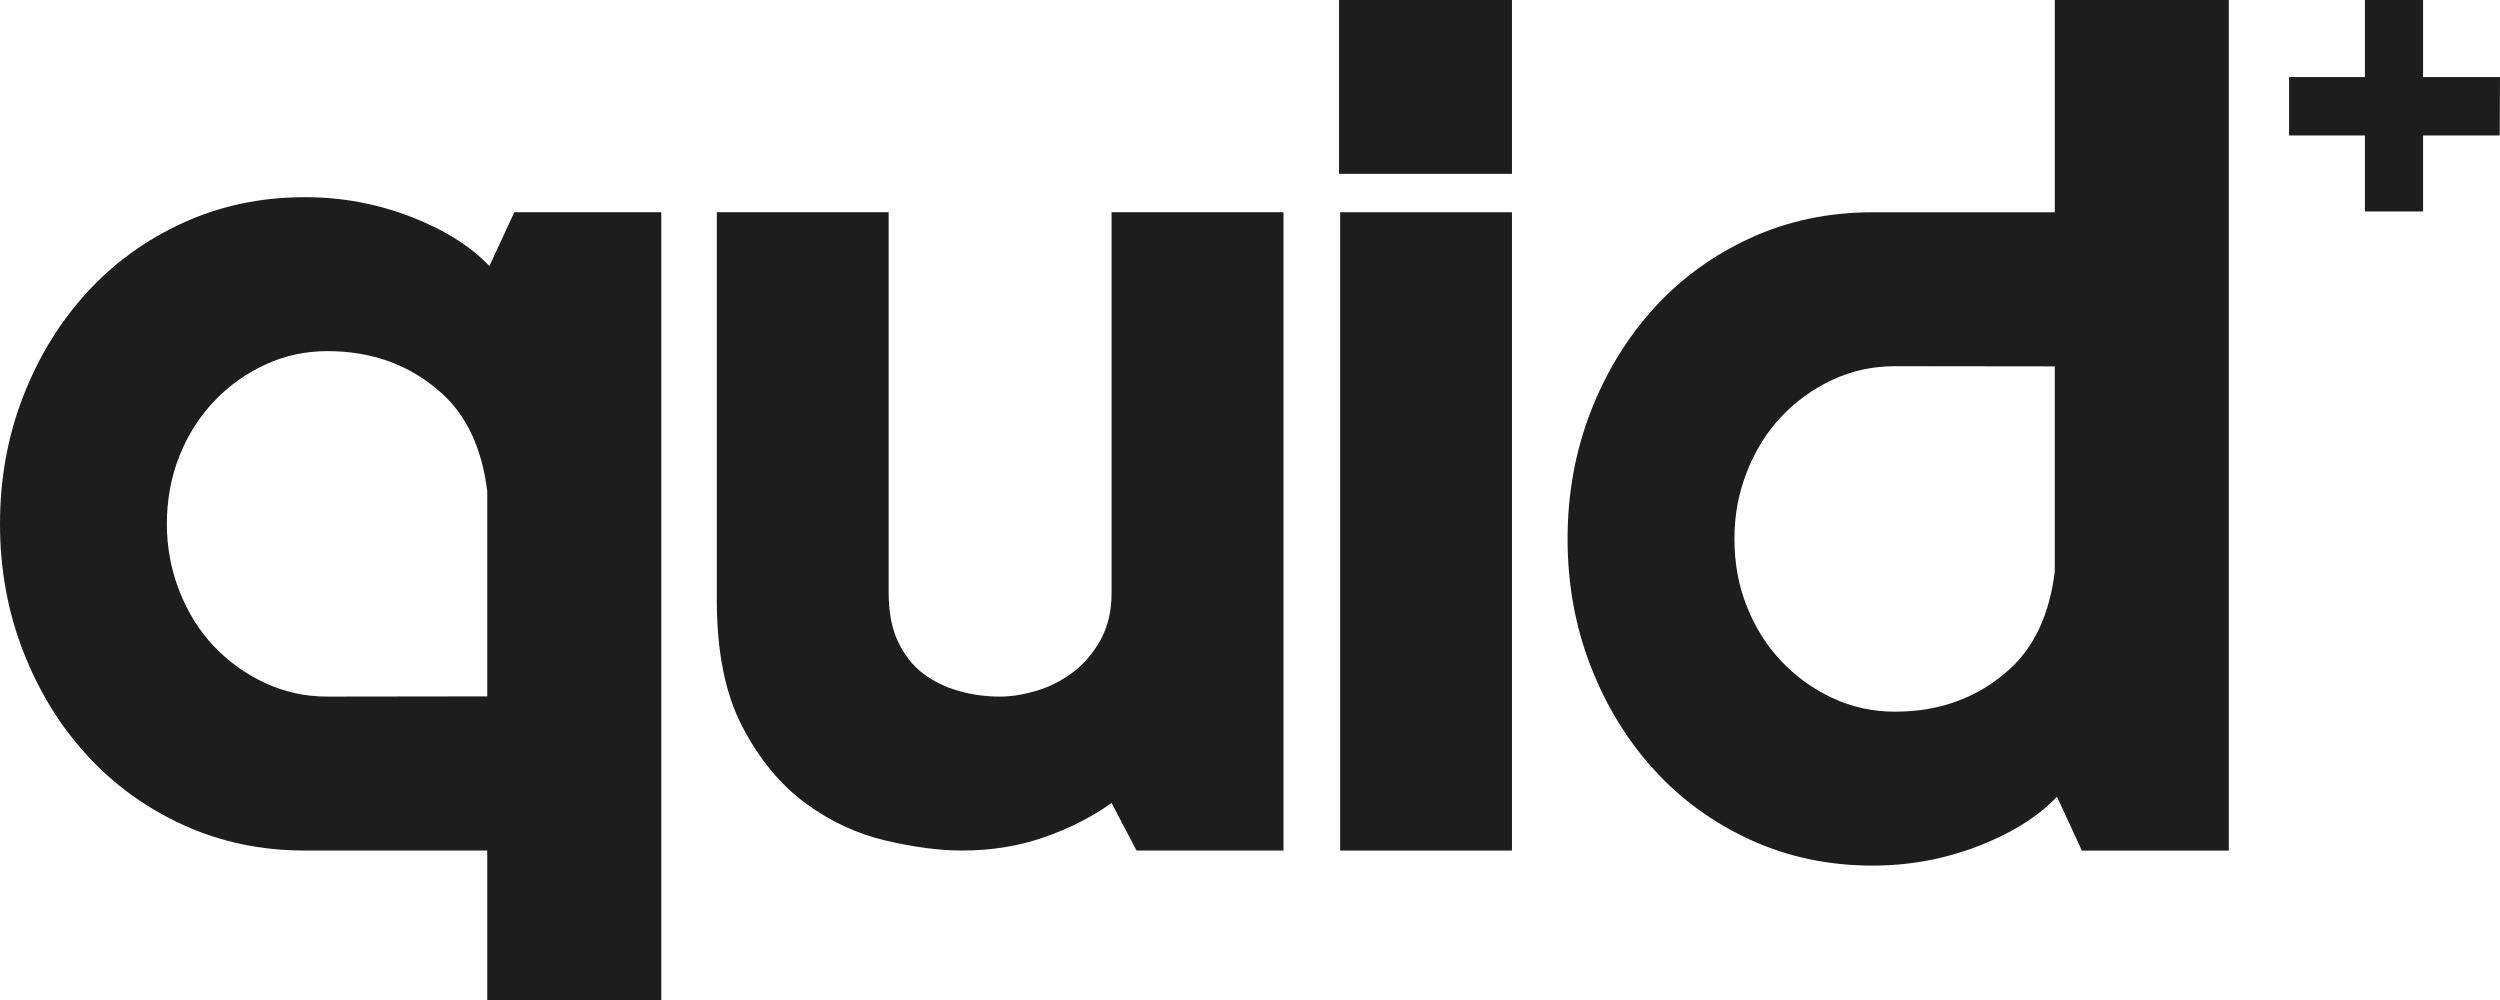 <?xml version="1.0" encoding="UTF-8"?>
<svg id="Livello_1" xmlns="http://www.w3.org/2000/svg" version="1.1" viewBox="0 0 1080 432">
  <!-- Generator: Adobe Illustrator 29.6.0, SVG Export Plug-In . SVG Version: 2.1.1 Build 207)  -->
  <defs>
    <style>
      .st0 {
        fill: #1d1d1b;
      }
    </style>
  </defs>
  <path class="st0" d="M962.85,367.46V0h-75.18v91.7h-78.68c-19.01,0-36.58,3.7-52.72,11.08-16.14,7.39-30.04,17.49-41.69,30.28-11.66,12.8-20.81,27.76-27.44,44.88-6.64,17.13-9.95,35.42-9.95,54.88s3.31,37.76,9.95,54.88c6.63,17.12,15.78,32.09,27.44,44.87,11.65,12.8,25.55,22.9,41.69,30.28,16.14,7.38,33.71,11.09,52.72,11.09,15.78,0,30.94-2.8,45.46-8.38,14.52-5.58,25.91-12.71,34.16-21.36l10.76,23.25h63.48ZM887.66,158.29v88.63c-2.26,18.37-8.8,32.56-19.77,42.41-13.45,12.08-29.86,18.11-49.22,18.11-9.69,0-18.75-1.98-27.17-5.95-8.43-3.96-15.79-9.28-22.06-15.95-6.28-6.66-11.21-14.5-14.79-23.52-3.59-9.01-5.38-18.74-5.38-29.2s1.79-19.74,5.38-28.93c3.58-9.19,8.51-17.12,14.79-23.8,6.27-6.67,13.63-11.98,22.06-15.95,8.42-3.96,17.48-5.94,27.17-5.94.76,0,61.57.07,69,.08Z"/>
  <path class="st0" d="M222.19,91.67l-10.77,23.25c-8.25-8.64-19.64-15.78-34.16-21.36-14.53-5.58-29.68-8.38-45.46-8.38-19.01,0-36.58,3.7-52.72,11.08-16.14,7.38-30.05,17.48-41.7,30.28-11.66,12.8-20.81,27.76-27.44,44.88C3.31,188.54,0,206.84,0,226.31s3.31,37.76,9.95,54.88c6.63,17.12,15.78,32.08,27.44,44.88,11.65,12.79,25.55,22.89,41.7,30.28,16.14,7.38,33.71,11.09,52.72,11.09h78.68v64.57h75.19V91.67h-63.48ZM141.49,300.93c-9.69,0-18.74-1.99-27.17-5.95-8.43-3.97-15.79-9.29-22.06-15.95-6.29-6.68-11.22-14.61-14.8-23.8-3.59-9.18-5.38-18.84-5.38-28.92s1.79-20.19,5.38-29.2c3.58-9.02,8.51-16.85,14.8-23.52,6.26-6.67,13.62-11.99,22.06-15.95,8.42-3.97,17.48-5.95,27.17-5.95,19.37,0,35.78,6.03,49.23,18.11,10.97,9.85,17.51,24.04,19.77,42.4v88.64c-7.42.01-68.24.09-69,.09Z"/>
  <path class="st0" d="M480.22,91.68h74.24v275.75h-63.49l-10.76-20.55c-8.61,6.13-18.38,11.08-29.32,14.87-10.95,3.79-22.69,5.69-35.24,5.69-9.68,0-20.71-1.44-33.09-4.33-12.37-2.88-23.94-8.29-34.7-16.22-10.76-7.92-19.82-18.92-27.17-32.98-7.36-14.06-11.03-32.26-11.03-54.61V91.68h74.24v164.48c0,8.27,1.34,15.29,4.05,21.03,2.71,5.76,6.32,10.34,10.82,13.76,4.51,3.41,9.65,5.93,15.43,7.55,5.77,1.62,11.72,2.43,17.85,2.43,4.69,0,9.83-.8,15.42-2.43,5.59-1.61,10.82-4.22,15.69-7.82,4.87-3.6,8.93-8.27,12.17-14.03,3.24-5.75,4.87-12.59,4.87-20.49V91.68Z"/>
  <path class="st0" d="M653.17,367.44h-74.24V91.68h74.24v275.75Z"/>
  <rect class="st0" x="578.46" width="74.71" height="75.1"/>
  <polygon class="st0" points="988.88 58.53 1021.65 58.53 1021.65 91.34 1046.77 91.34 1046.77 58.53 1079.87 58.53 1080 33.28 1046.77 33.28 1046.77 .01 1021.65 .01 1021.65 33.28 988.88 33.28 988.88 58.53"/>
</svg>